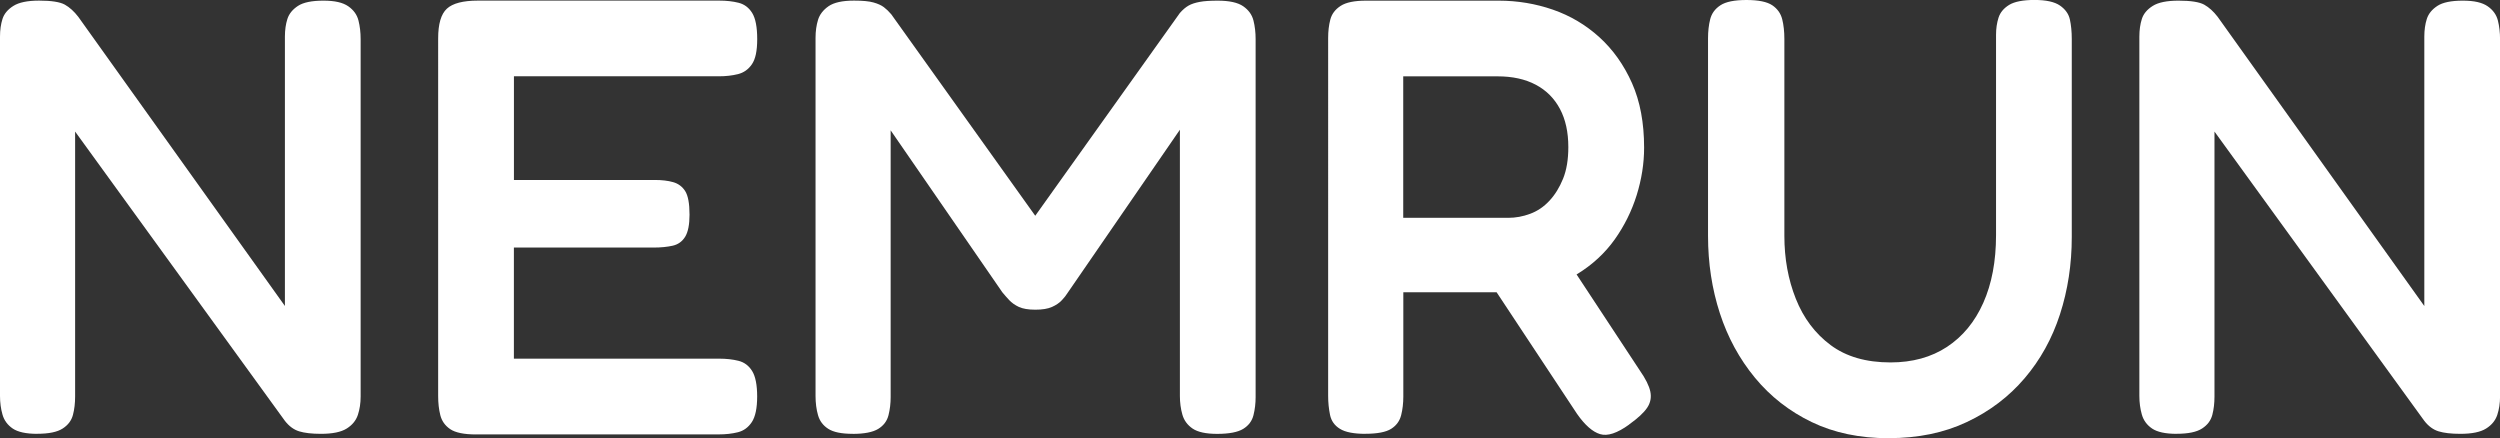 <?xml version="1.0" encoding="UTF-8"?>
<svg id="_レイヤー_2" data-name="レイヤー 2" xmlns="http://www.w3.org/2000/svg" viewBox="0 0 531.49 93.16">
  <rect x="0" y="0" width="531.49" height="93.16" fill="#333333" stroke="none"/>
  <defs>
    <style>
      .cls-1 {
        fill: #fff;
      }
    </style>
  </defs>
  <g id="_デザイン" data-name="デザイン">
    <g>
      <path class="cls-1" d="M7.92,92.23c-2.38,0-4.11-.38-5.21-1.12-1.1-.75-1.83-1.74-2.18-2.97-.35-1.23-.53-2.55-.53-3.96V7.79c0-1.41,.18-2.66,.53-3.76,.35-1.1,1.12-2.02,2.31-2.77C4.02,.51,5.85,.13,8.31,.13c2.64,0,4.46,.29,5.48,.86,1.01,.57,1.96,1.43,2.84,2.57l43.94,61.49V7.79c0-1.41,.18-2.66,.53-3.76,.35-1.1,1.1-2.02,2.24-2.77,1.14-.75,2.95-1.12,5.41-1.12s4.13,.4,5.28,1.19c1.14,.79,1.87,1.8,2.18,3.03,.31,1.23,.46,2.55,.46,3.96V84.32c0,1.41-.2,2.71-.59,3.89-.4,1.19-1.19,2.16-2.38,2.9-1.19,.75-3.01,1.12-5.48,1.12-1.94,0-3.48-.18-4.62-.53-1.14-.35-2.16-1.1-3.04-2.24L15.97,27.97v56.34c0,1.41-.15,2.71-.46,3.89-.31,1.19-1.03,2.16-2.18,2.9-1.14,.75-2.95,1.12-5.41,1.12Z"/>
      <path class="cls-1" d="M101.2,92.36c-2.55,0-4.38-.38-5.48-1.12-1.1-.75-1.8-1.74-2.11-2.97-.31-1.23-.46-2.59-.46-4.09V8.18c0-3.08,.61-5.19,1.85-6.33,1.23-1.14,3.43-1.72,6.6-1.72h51.33c1.5,0,2.86,.15,4.09,.46,1.23,.31,2.2,1.04,2.9,2.18,.7,1.14,1.06,2.99,1.06,5.54s-.38,4.25-1.12,5.34c-.75,1.1-1.74,1.8-2.97,2.11-1.23,.31-2.6,.46-4.09,.46h-43.54v22.04h29.95c1.5,0,2.79,.15,3.89,.46,1.1,.31,1.96,.95,2.57,1.91,.61,.97,.92,2.64,.92,5.01,0,2.11-.31,3.67-.92,4.68-.62,1.01-1.5,1.65-2.64,1.91-1.14,.26-2.51,.4-4.09,.4h-29.69v23.62h43.67c1.5,0,2.86,.15,4.09,.46,1.23,.31,2.2,1.04,2.9,2.18,.7,1.14,1.06,2.95,1.06,5.41s-.38,4.27-1.12,5.41c-.75,1.14-1.74,1.87-2.97,2.18-1.23,.31-2.6,.46-4.09,.46h-51.59Z"/>
      <path class="cls-1" d="M181.3,92.23c-2.38,0-4.11-.35-5.21-1.06-1.1-.7-1.83-1.67-2.18-2.9-.35-1.23-.53-2.59-.53-4.09V8.05c0-1.41,.18-2.68,.53-3.83,.35-1.14,1.1-2.11,2.24-2.9,1.14-.79,2.95-1.19,5.41-1.19,1.85,0,3.23,.13,4.16,.4,.92,.26,1.65,.59,2.18,.99s1.06,.9,1.58,1.52l32.06,44.86h-2.9L250.83,2.77c.61-.7,1.23-1.23,1.85-1.58,.61-.35,1.41-.61,2.38-.79,.97-.18,2.24-.26,3.83-.26,2.46,0,4.27,.4,5.41,1.19,1.14,.79,1.87,1.8,2.18,3.03,.31,1.23,.46,2.55,.46,3.96V84.45c0,1.32-.15,2.6-.46,3.83-.31,1.23-1.04,2.2-2.18,2.9-1.14,.7-2.99,1.06-5.54,1.06-2.38,0-4.11-.38-5.21-1.12-1.1-.75-1.83-1.74-2.18-2.97-.35-1.23-.53-2.55-.53-3.96V27.58l-23.88,34.7c-.26,.44-.66,.95-1.19,1.52-.53,.57-1.23,1.06-2.11,1.45-.88,.4-2.07,.59-3.56,.59s-2.66-.2-3.5-.59c-.84-.4-1.52-.88-2.05-1.45-.53-.57-1.01-1.12-1.45-1.65l-23.75-34.44v56.74c0,1.32-.15,2.6-.46,3.83-.31,1.23-1.04,2.2-2.18,2.9-1.14,.7-2.95,1.06-5.41,1.06Z"/>
      <path class="cls-1" d="M290.28,92.23c-2.46,0-4.27-.35-5.41-1.06-1.14-.7-1.85-1.69-2.11-2.97-.26-1.27-.4-2.62-.4-4.02V8.05c0-1.41,.15-2.7,.46-3.89,.31-1.19,1.03-2.15,2.18-2.9,1.14-.75,2.95-1.12,5.41-1.12h28.24c3.96,0,7.79,.64,11.48,1.91,3.69,1.28,6.99,3.23,9.9,5.87,2.9,2.64,5.21,5.89,6.93,9.76,1.72,3.87,2.57,8.44,2.57,13.72,0,3.34-.53,6.71-1.58,10.09-1.06,3.39-2.62,6.53-4.68,9.43-2.07,2.9-4.71,5.34-7.92,7.32-3.21,1.98-6.93,3.28-11.15,3.89h-25.86v22.17c0,1.41-.15,2.73-.46,3.96-.31,1.23-1.01,2.2-2.11,2.9-1.1,.7-2.93,1.06-5.48,1.06Zm8.05-45.92h22.3c1.58,0,3.14-.28,4.68-.86,1.54-.57,2.9-1.49,4.09-2.77,1.19-1.27,2.15-2.84,2.9-4.68,.75-1.85,1.12-4.09,1.12-6.73,0-3.17-.59-5.87-1.78-8.11s-2.9-3.96-5.15-5.15-4.95-1.78-8.11-1.78h-20.06v30.08Zm48.03,43.94c-2.55,1.85-4.62,2.53-6.2,2.04-1.58-.48-3.21-1.91-4.88-4.29l-22.17-33.52,17.95-2.38,17.55,26.65c1.23,1.76,1.98,3.26,2.24,4.49,.26,1.23,.04,2.38-.66,3.43-.71,1.06-1.98,2.24-3.83,3.56Z"/>
      <path class="cls-1" d="M401.52,93.16c-6.16,0-11.61-1.14-16.36-3.43-4.75-2.29-8.77-5.43-12.07-9.43-3.3-4-5.79-8.58-7.46-13.72-1.67-5.15-2.51-10.62-2.51-16.43V8.18c0-1.5,.15-2.86,.46-4.09,.31-1.23,1.03-2.22,2.18-2.97,1.14-.75,2.99-1.12,5.54-1.12s4.37,.38,5.48,1.12c1.1,.75,1.8,1.74,2.11,2.97,.31,1.23,.46,2.64,.46,4.22V50.14c0,4.84,.81,9.3,2.44,13.39,1.63,4.09,4.09,7.37,7.39,9.83,3.3,2.46,7.54,3.69,12.73,3.69,4.66,0,8.66-1.1,12.01-3.3,3.34-2.2,5.92-5.32,7.72-9.37,1.8-4.04,2.71-8.84,2.71-14.38V7.39c0-1.32,.18-2.53,.53-3.63,.35-1.1,1.1-2,2.24-2.71,1.14-.7,2.95-1.06,5.41-1.06s4.27,.4,5.41,1.19c1.14,.79,1.85,1.78,2.11,2.97,.26,1.19,.4,2.57,.4,4.16V50.4c0,5.81-.84,11.28-2.51,16.43-1.67,5.15-4.18,9.68-7.52,13.59-3.34,3.92-7.43,7.02-12.27,9.3-4.84,2.29-10.38,3.43-16.63,3.43Z"/>
      <path class="cls-1" d="M462.74,92.23c-2.38,0-4.11-.38-5.21-1.12-1.1-.75-1.83-1.74-2.18-2.97-.35-1.23-.53-2.55-.53-3.96V7.79c0-1.41,.18-2.66,.53-3.76,.35-1.1,1.12-2.02,2.31-2.77,1.19-.75,3.01-1.12,5.48-1.12,2.64,0,4.46,.29,5.48,.86,1.01,.57,1.96,1.43,2.84,2.57l43.94,61.49V7.79c0-1.41,.18-2.66,.53-3.76,.35-1.1,1.1-2.02,2.24-2.77,1.14-.75,2.95-1.12,5.41-1.12s4.13,.4,5.28,1.19c1.14,.79,1.87,1.8,2.18,3.03,.31,1.23,.46,2.55,.46,3.96V84.32c0,1.41-.2,2.71-.59,3.89-.4,1.19-1.19,2.16-2.38,2.9-1.19,.75-3.01,1.12-5.48,1.12-1.94,0-3.48-.18-4.62-.53-1.14-.35-2.16-1.1-3.04-2.24l-44.6-61.49v56.34c0,1.41-.15,2.71-.46,3.89-.31,1.19-1.03,2.16-2.18,2.9-1.14,.75-2.95,1.12-5.41,1.12Z"/>
    </g>
  </g>
</svg>